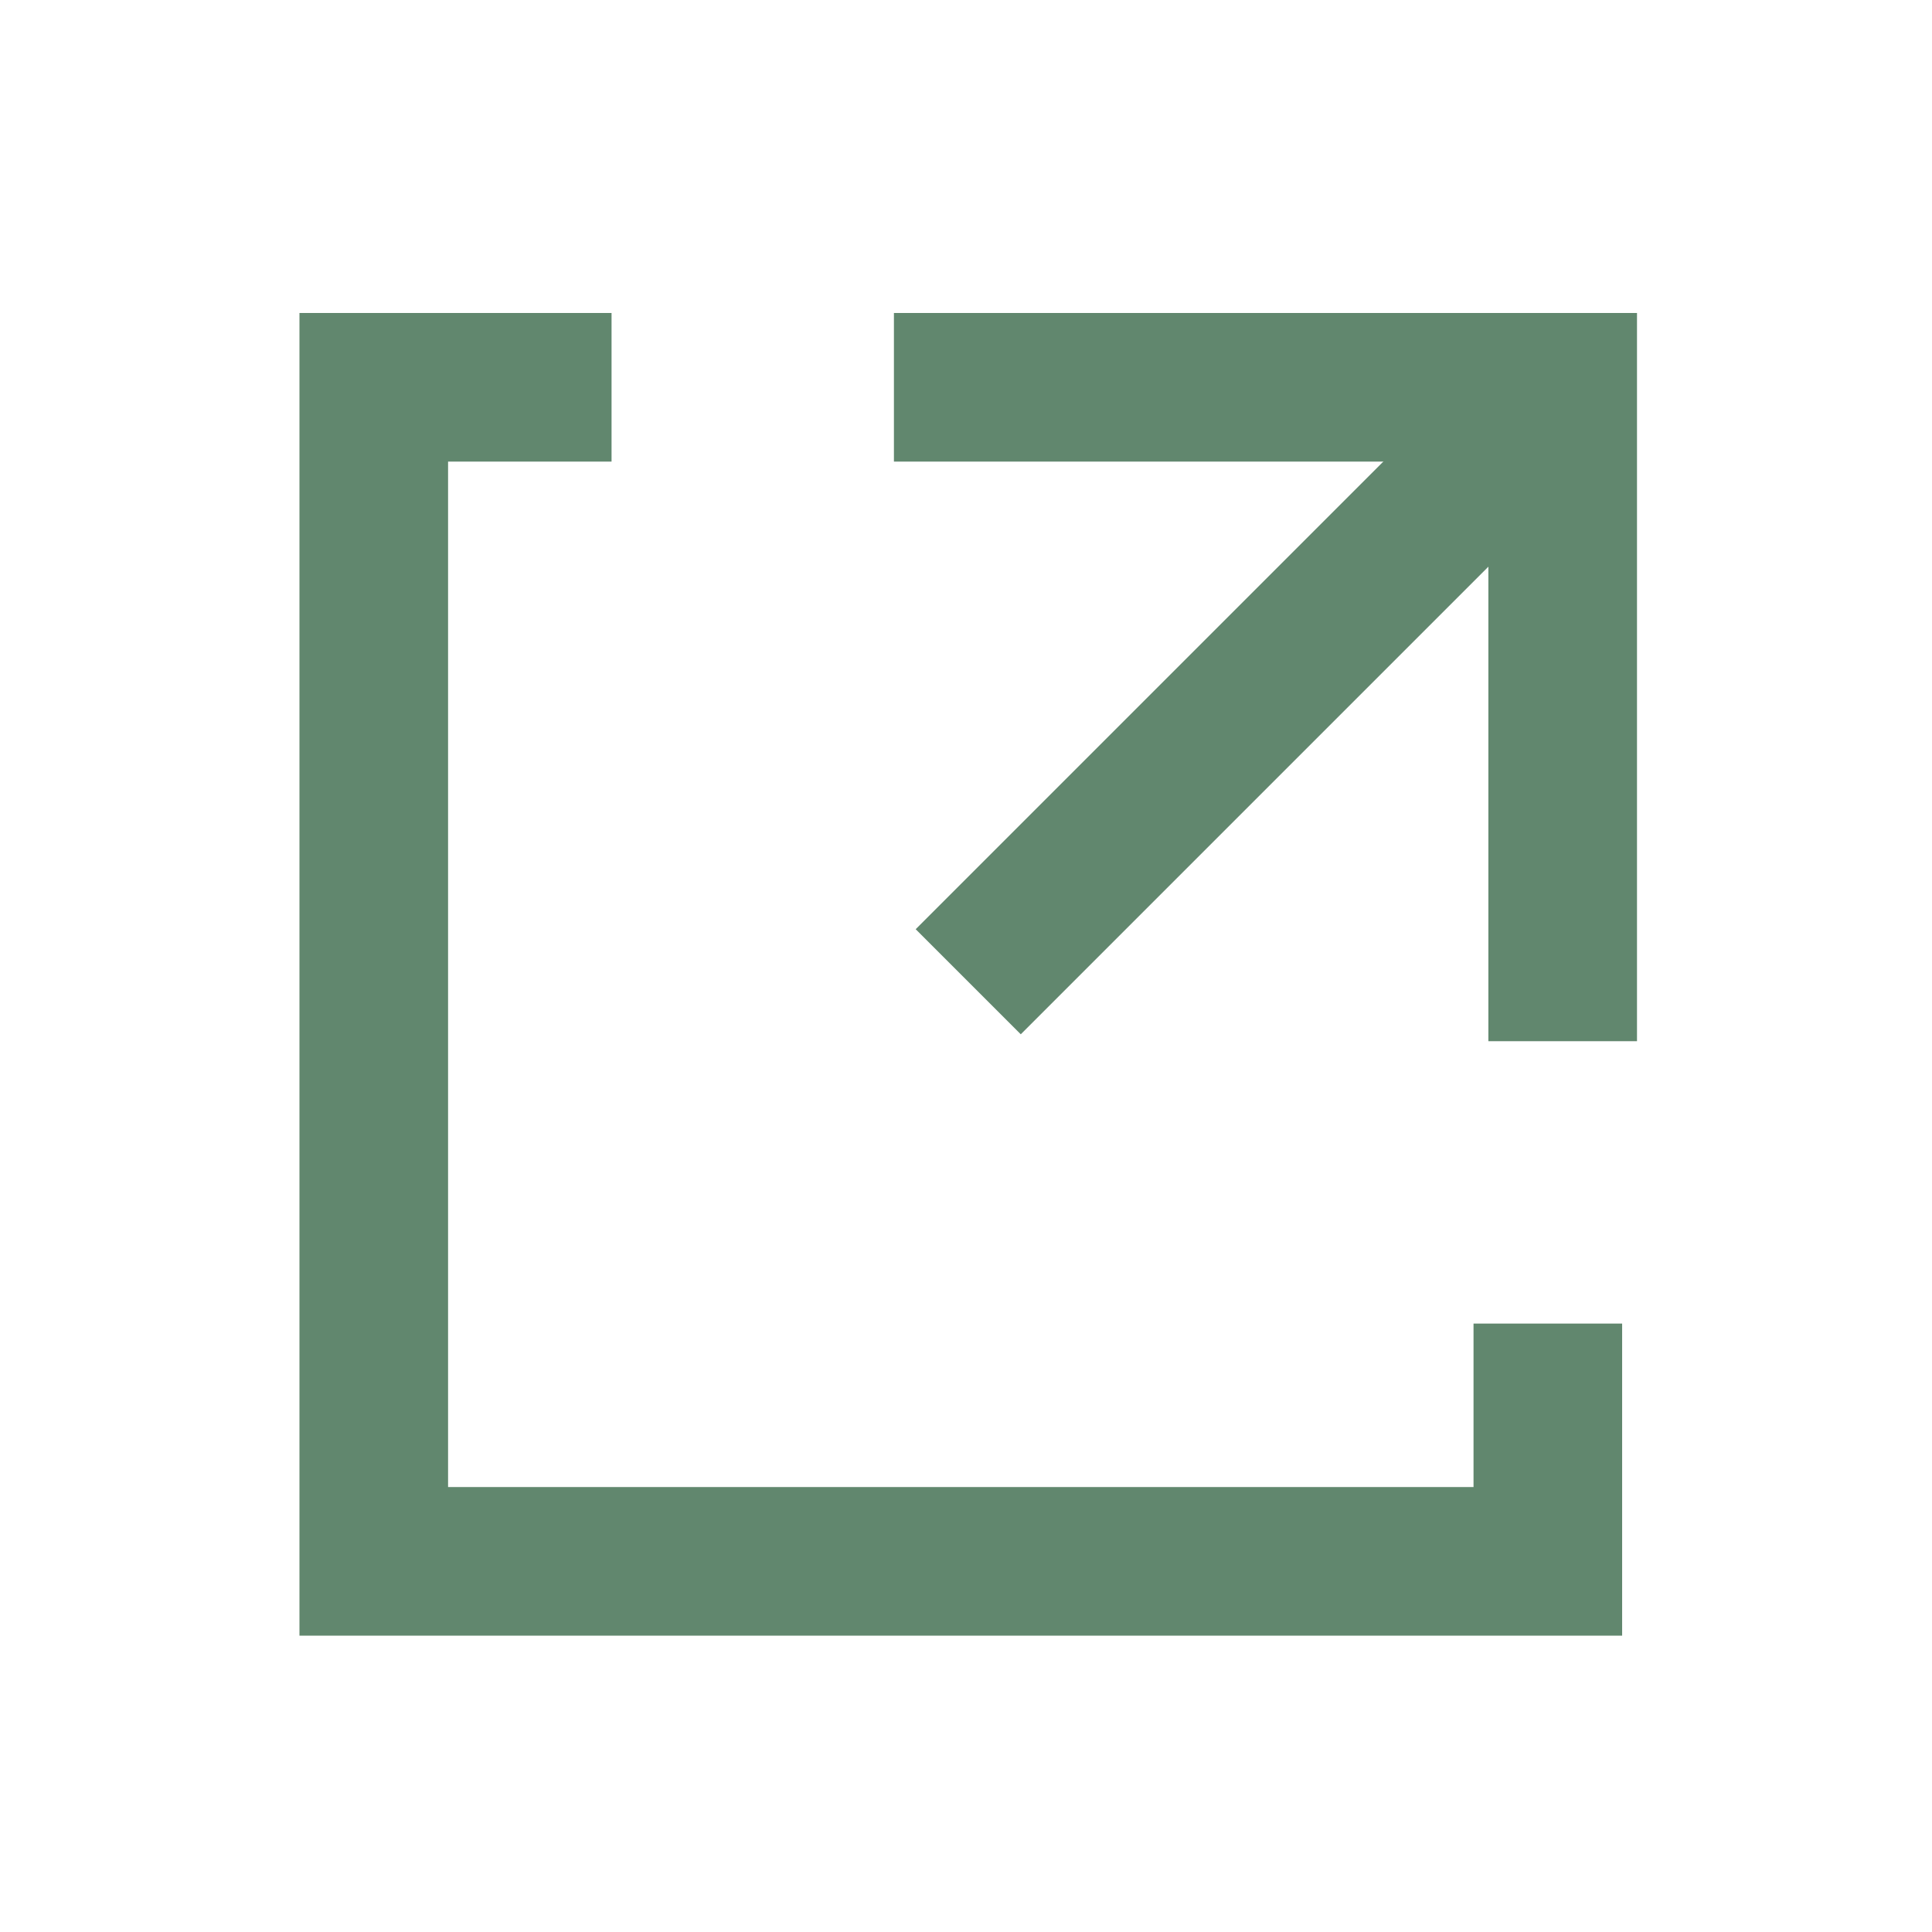 <?xml version="1.0" encoding="utf-8"?>
<!-- Generator: Adobe Illustrator 28.0.0, SVG Export Plug-In . SVG Version: 6.00 Build 0)  -->
<svg version="1.1" id="レイヤー_1" xmlns="http://www.w3.org/2000/svg" xmlns:xlink="http://www.w3.org/1999/xlink" x="0px"
	 y="0px" viewBox="0 0 13 13" style="enable-background:new 0 0 13 13;" xml:space="preserve">
<style type="text/css">
	.st0{fill:none;stroke:#61876E;stroke-opacity:0;}
	.st1{fill:none;stroke:#61876E;}
</style>
<g transform="translate(0.5 0.5)">
	<rect class="st0" width="12" height="12"/>
	<g transform="translate(2.015 2.106)">
		<line class="st1" x1="4" y1="4" x2="7.7" y2="0.3"/>
		<path class="st1" d="M3.5,0H8v4.4"/>
		<path class="st1" d="M7.9,6.3v1.6H0V0h1.6"/>
	</g>
</g>
</svg>
